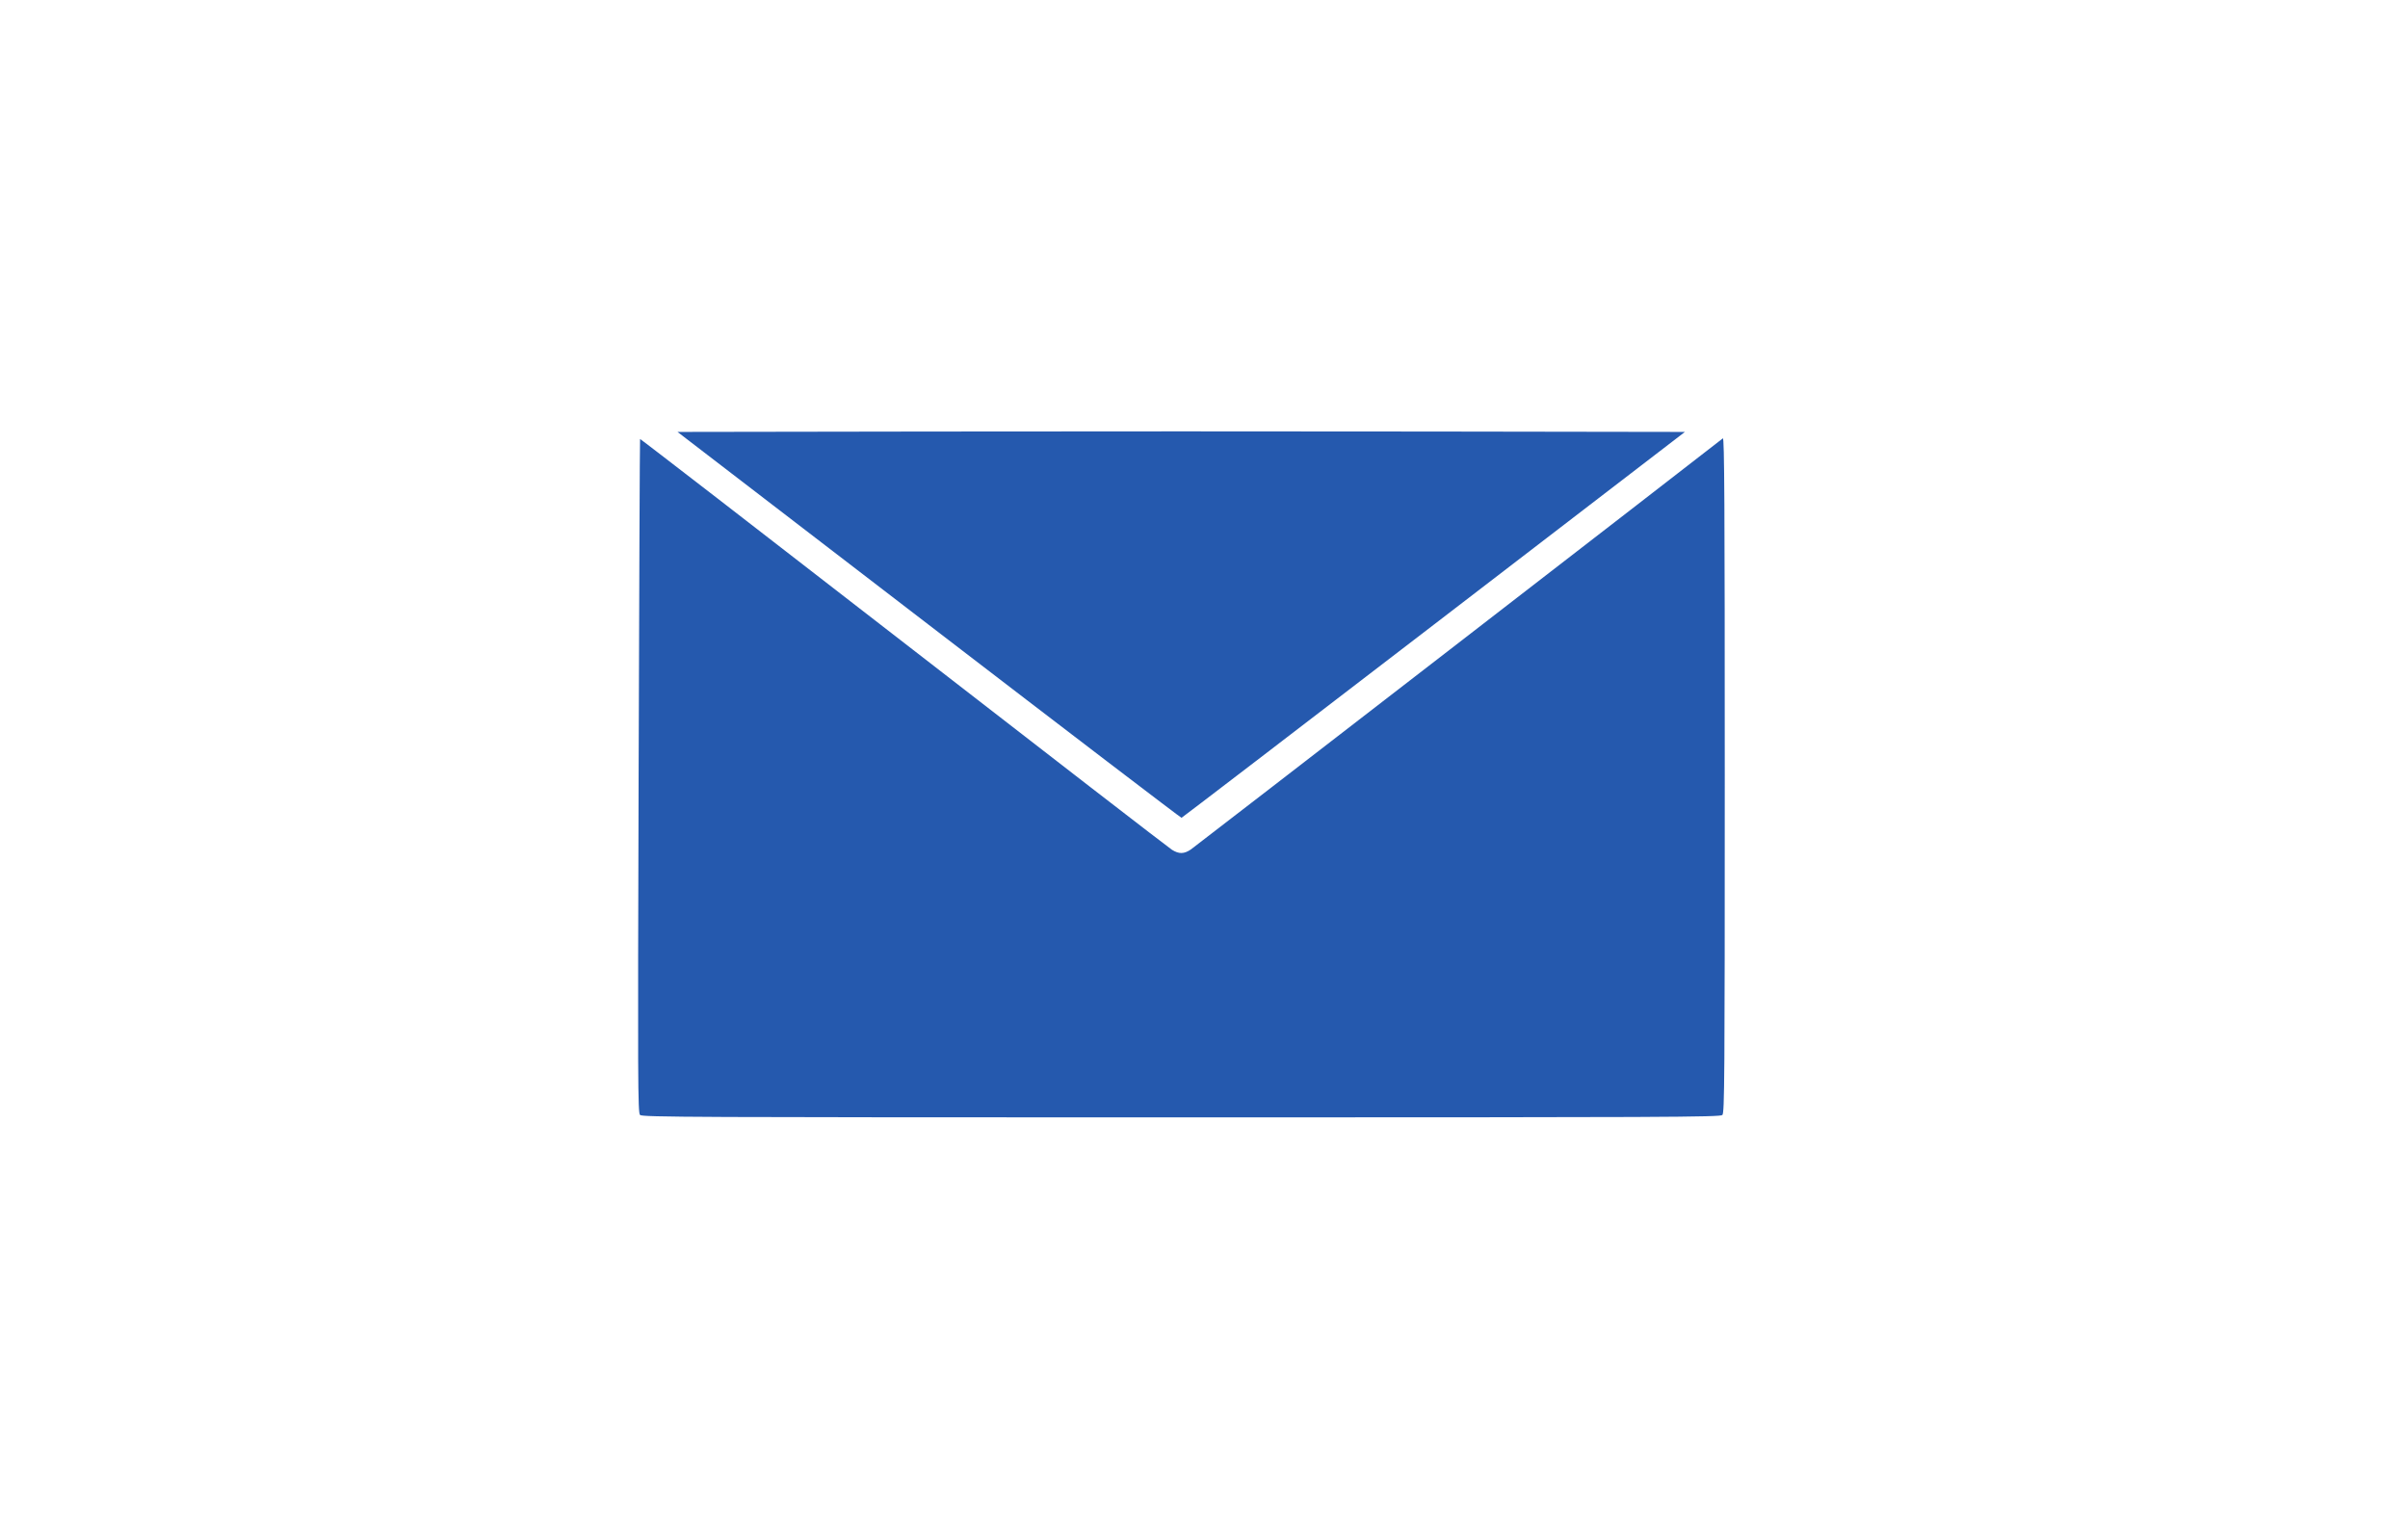<?xml version="1.0" encoding="UTF-8" standalone="no"?>
<svg
   xmlns:dc="http://purl.org/dc/elements/1.1/"
   xmlns:cc="http://creativecommons.org/ns#"
   xmlns:rdf="http://www.w3.org/1999/02/22-rdf-syntax-ns#"
   xmlns:svg="http://www.w3.org/2000/svg"
   xmlns="http://www.w3.org/2000/svg"
   xmlns:sodipodi="http://sodipodi.sourceforge.net/DTD/sodipodi-0.dtd"
   xmlns:inkscape="http://www.inkscape.org/namespaces/inkscape"
   width="279.753mm"
   height="176.036mm"
   viewBox="0 0 279.753 176.036"
   version="1.1"
   id="svg8"
   inkscape:version="1.0.2 (e86c8708, 2021-01-15)"
   sodipodi:docname="envelope_blue.svg">
  <defs
     id="defs2" />
  <sodipodi:namedview
     id="base"
     pagecolor="#ffffff"
     bordercolor="#666666"
     borderopacity="1.0"
     inkscape:pageopacity="0.0"
     inkscape:pageshadow="2"
     inkscape:zoom="0.35"
     inkscape:cx="682.95233"
     inkscape:cy="652.66665"
     inkscape:document-units="mm"
     inkscape:current-layer="layer1"
     inkscape:document-rotation="0"
     showgrid="false"
     inkscape:window-width="1252"
     inkscape:window-height="772"
     inkscape:window-x="0"
     inkscape:window-y="25"
     inkscape:window-maximized="0" />
  <g
     inkscape:label="Layer 1"
     inkscape:groupmode="layer"
     id="layer1"
     transform="translate(74.864,24.518)">
    <path
       style="fill:#2559ae;stroke-width:0.176;fill-opacity:1"
       d="m -0.507,105.024 c -0.255,-0.255 -0.27,-3.79 -0.165,-39.379 0.064,-21.504 0.139,-39.126 0.167,-39.16 0.028,-0.034 13.801,10.602 30.606,23.636 16.805,13.034 30.84,23.876 31.189,24.093 0.821,0.512 1.403,0.501 2.201,-0.04 0.45,-0.305 59.059,-45.6 61.802,-47.762 0.176,-0.139 0.22,7.702 0.22,39.082 0,35.452 -0.027,39.282 -0.277,39.533 -0.251,0.251 -6.203,0.277 -62.87,0.277 -56.959,0 -62.618,-0.025 -62.873,-0.28 z M 33.062,48.098 3.846,25.665 33.106,25.62 c 16.093,-0.025 42.427,-0.025 58.519,0 l 29.259,0.045 -29.18,22.401 C 75.655,60.387 62.468,70.482 62.401,70.499 62.333,70.516 49.131,60.436 33.062,48.098 Z"
       id="path24" />
  </g>
</svg>

